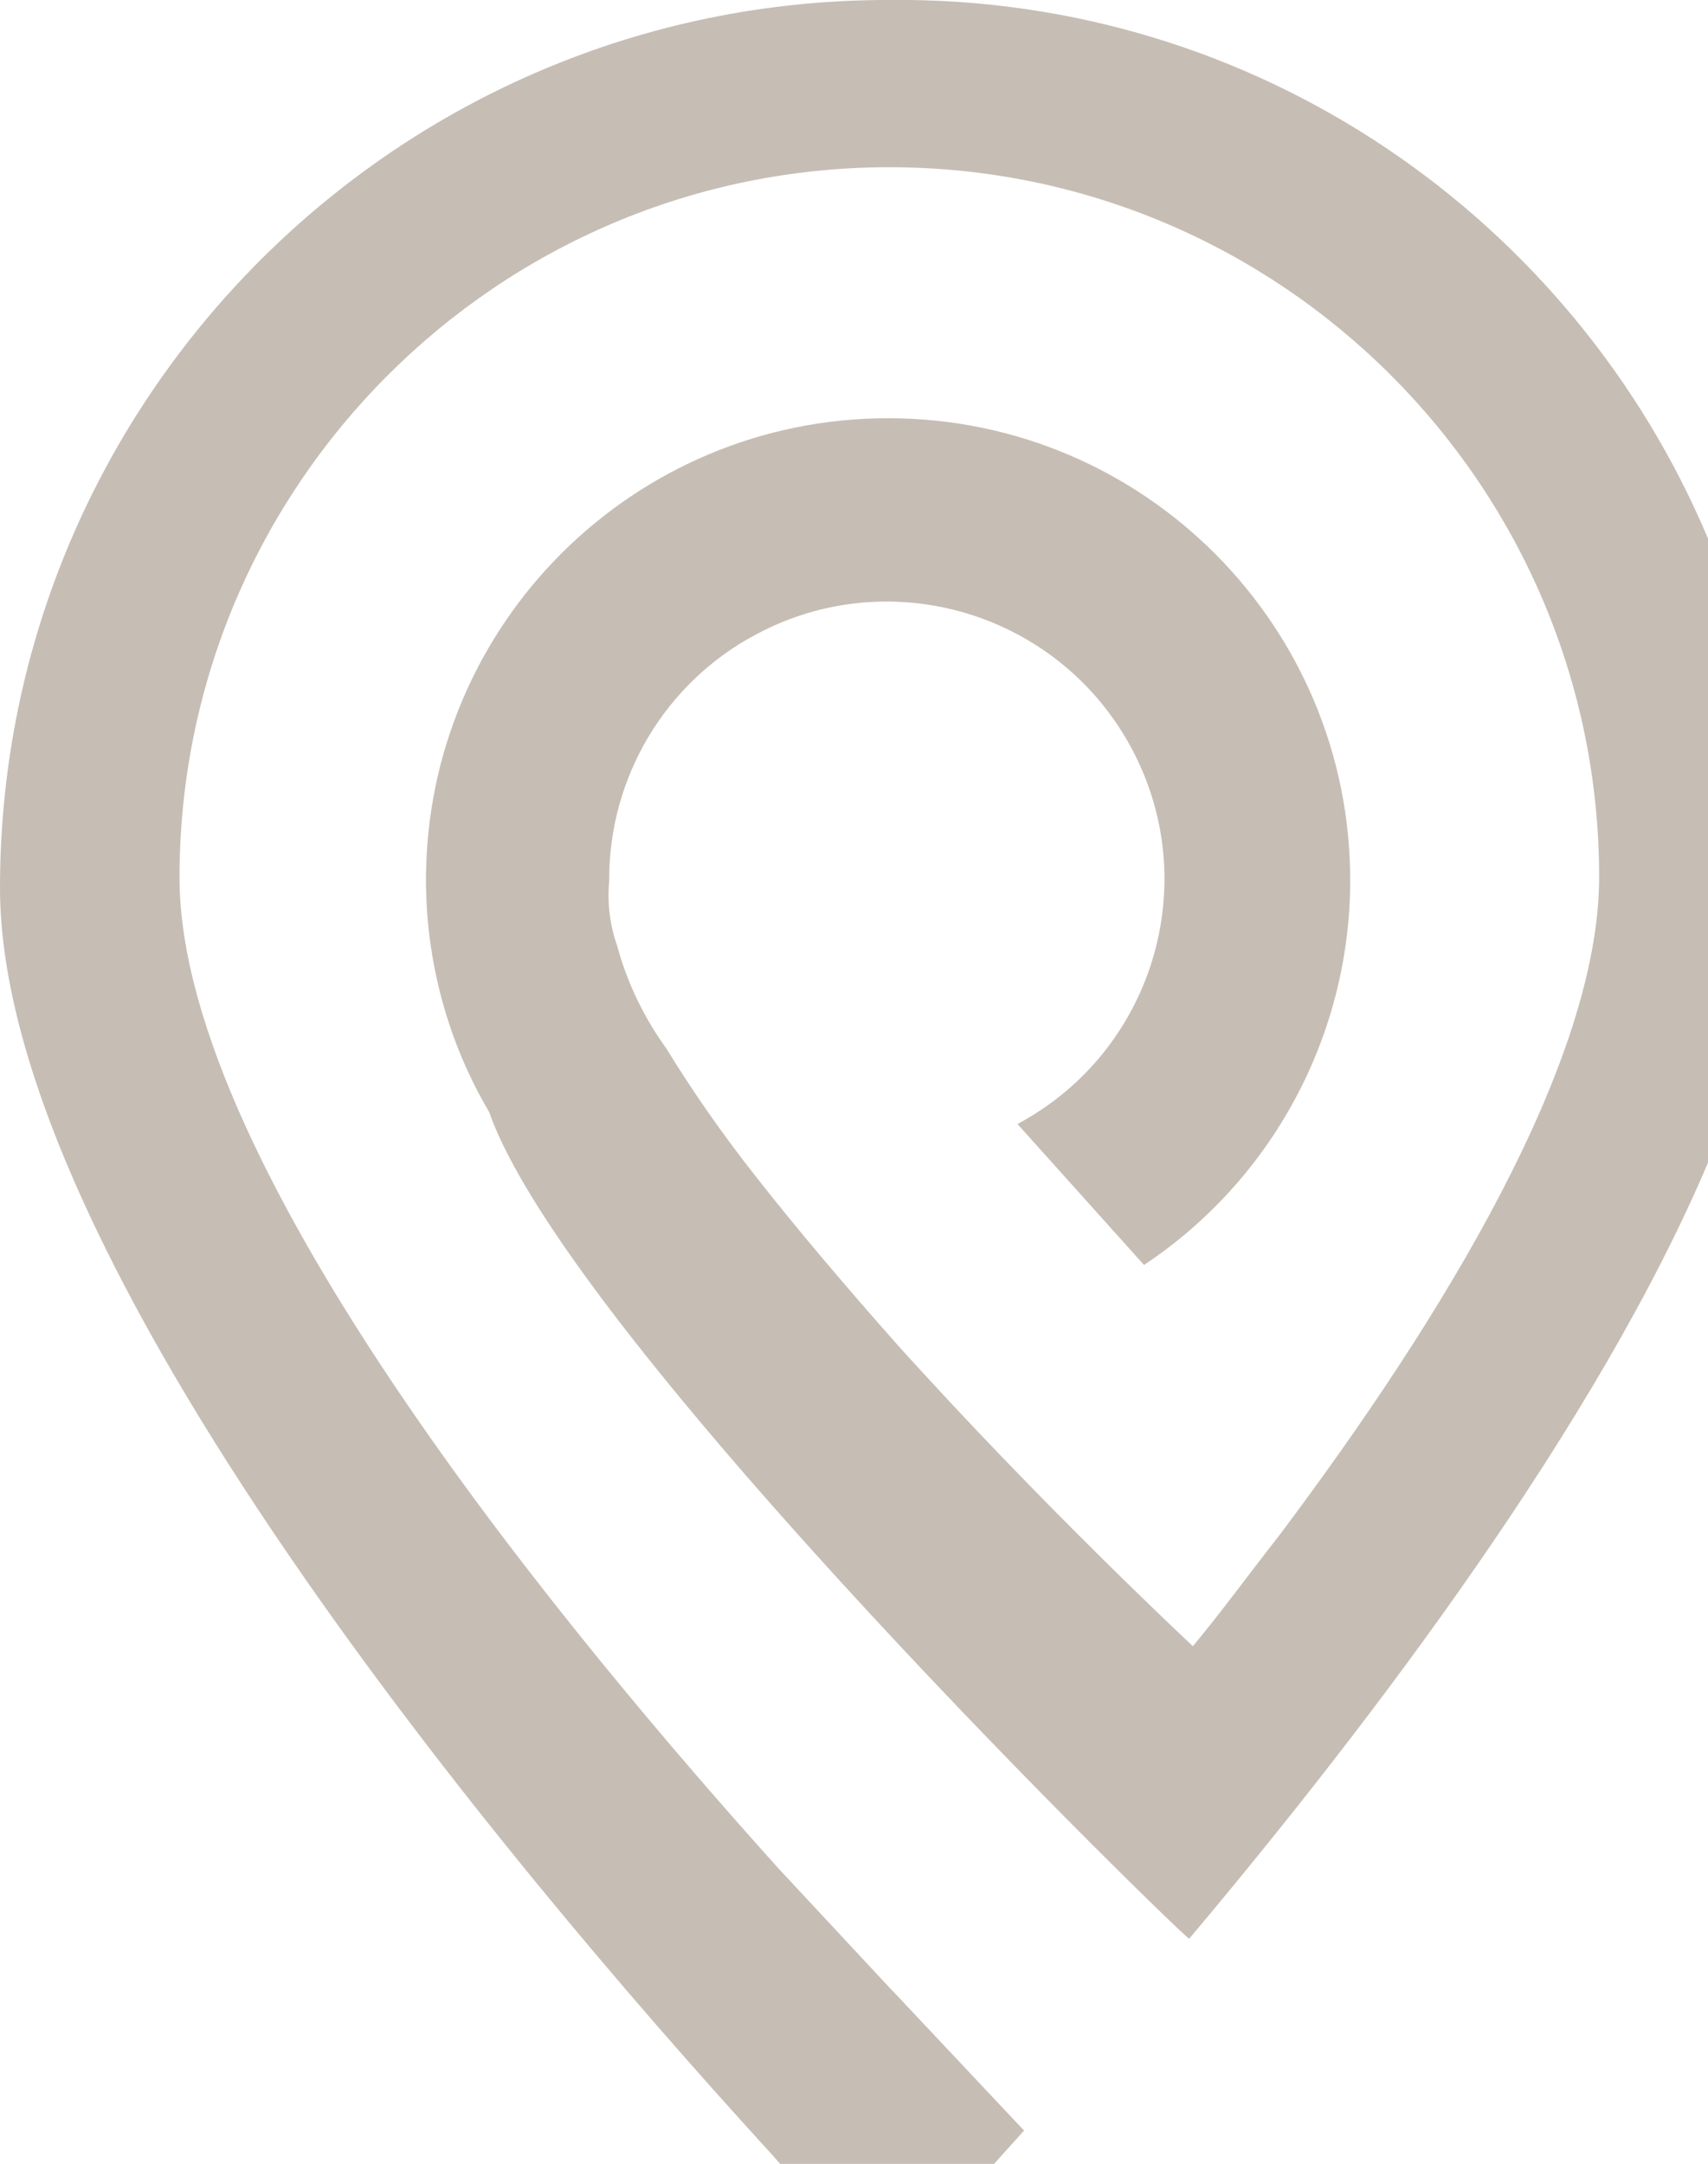 <?xml version="1.0" encoding="utf-8"?>
<!-- Generator: Adobe Illustrator 28.1.0, SVG Export Plug-In . SVG Version: 6.00 Build 0)  -->
<svg version="1.1" id="Layer_1" xmlns="http://www.w3.org/2000/svg" xmlns:xlink="http://www.w3.org/1999/xlink" x="0px" y="0px"
	 viewBox="0 0 415.8 526.7" style="enable-background:new 0 0 415.8 526.7;" xml:space="preserve">
<style type="text/css">
	.st0{fill:#C6BDB4;}
</style>
<path class="st0" d="M415.8,131.1C383.1,53.4,306-1.1,216.1,0C96.9,0,0,96.9,0,216.1C0,307,124.7,455,184.8,521
	c1.8,2,3.5,3.8,5.1,5.7H242c2.3-2.6,4.8-5.3,7.3-8.1l-31.8-33.8l-0.5-0.5L189.7,455c-48.7-54.1-146-169.9-146-241.4
	c0-95.4,77.5-172.9,172.8-172.9s172.8,77.5,172.8,172.8c0,44.7-37.7,106.8-78,160.4c-7,8.9-13.9,18.4-20.9,26.8
	c0,0-36.8-34.3-72.5-74c-11.4-12.9-23.3-26.8-33.8-40.2c-7.9-10-15.2-20.4-21.9-31.3c-5.4-7.5-9.5-15.9-11.9-24.8
	c-1.8-5.1-2.5-10.5-2-15.9v-0.5c0-24.9,13.7-47.9,35.8-59.6c32.9-17.6,73.8-5.1,91.4,27.8c17.6,32.9,5.1,73.8-27.8,91.4l30.8,34.3
	c31.3-20.8,50.1-55.9,50.2-93.4c0.1-62.1-50.1-112.6-112.3-112.7c-62.1-0.1-112.6,50.1-112.7,112.3c0,19.9,5.3,39.5,15.4,56.6
	c19.4,55.6,169.9,201.7,170.4,201.2c45.1-53.6,99.4-125.5,126.3-188.9V131.1z"/>
</svg>
